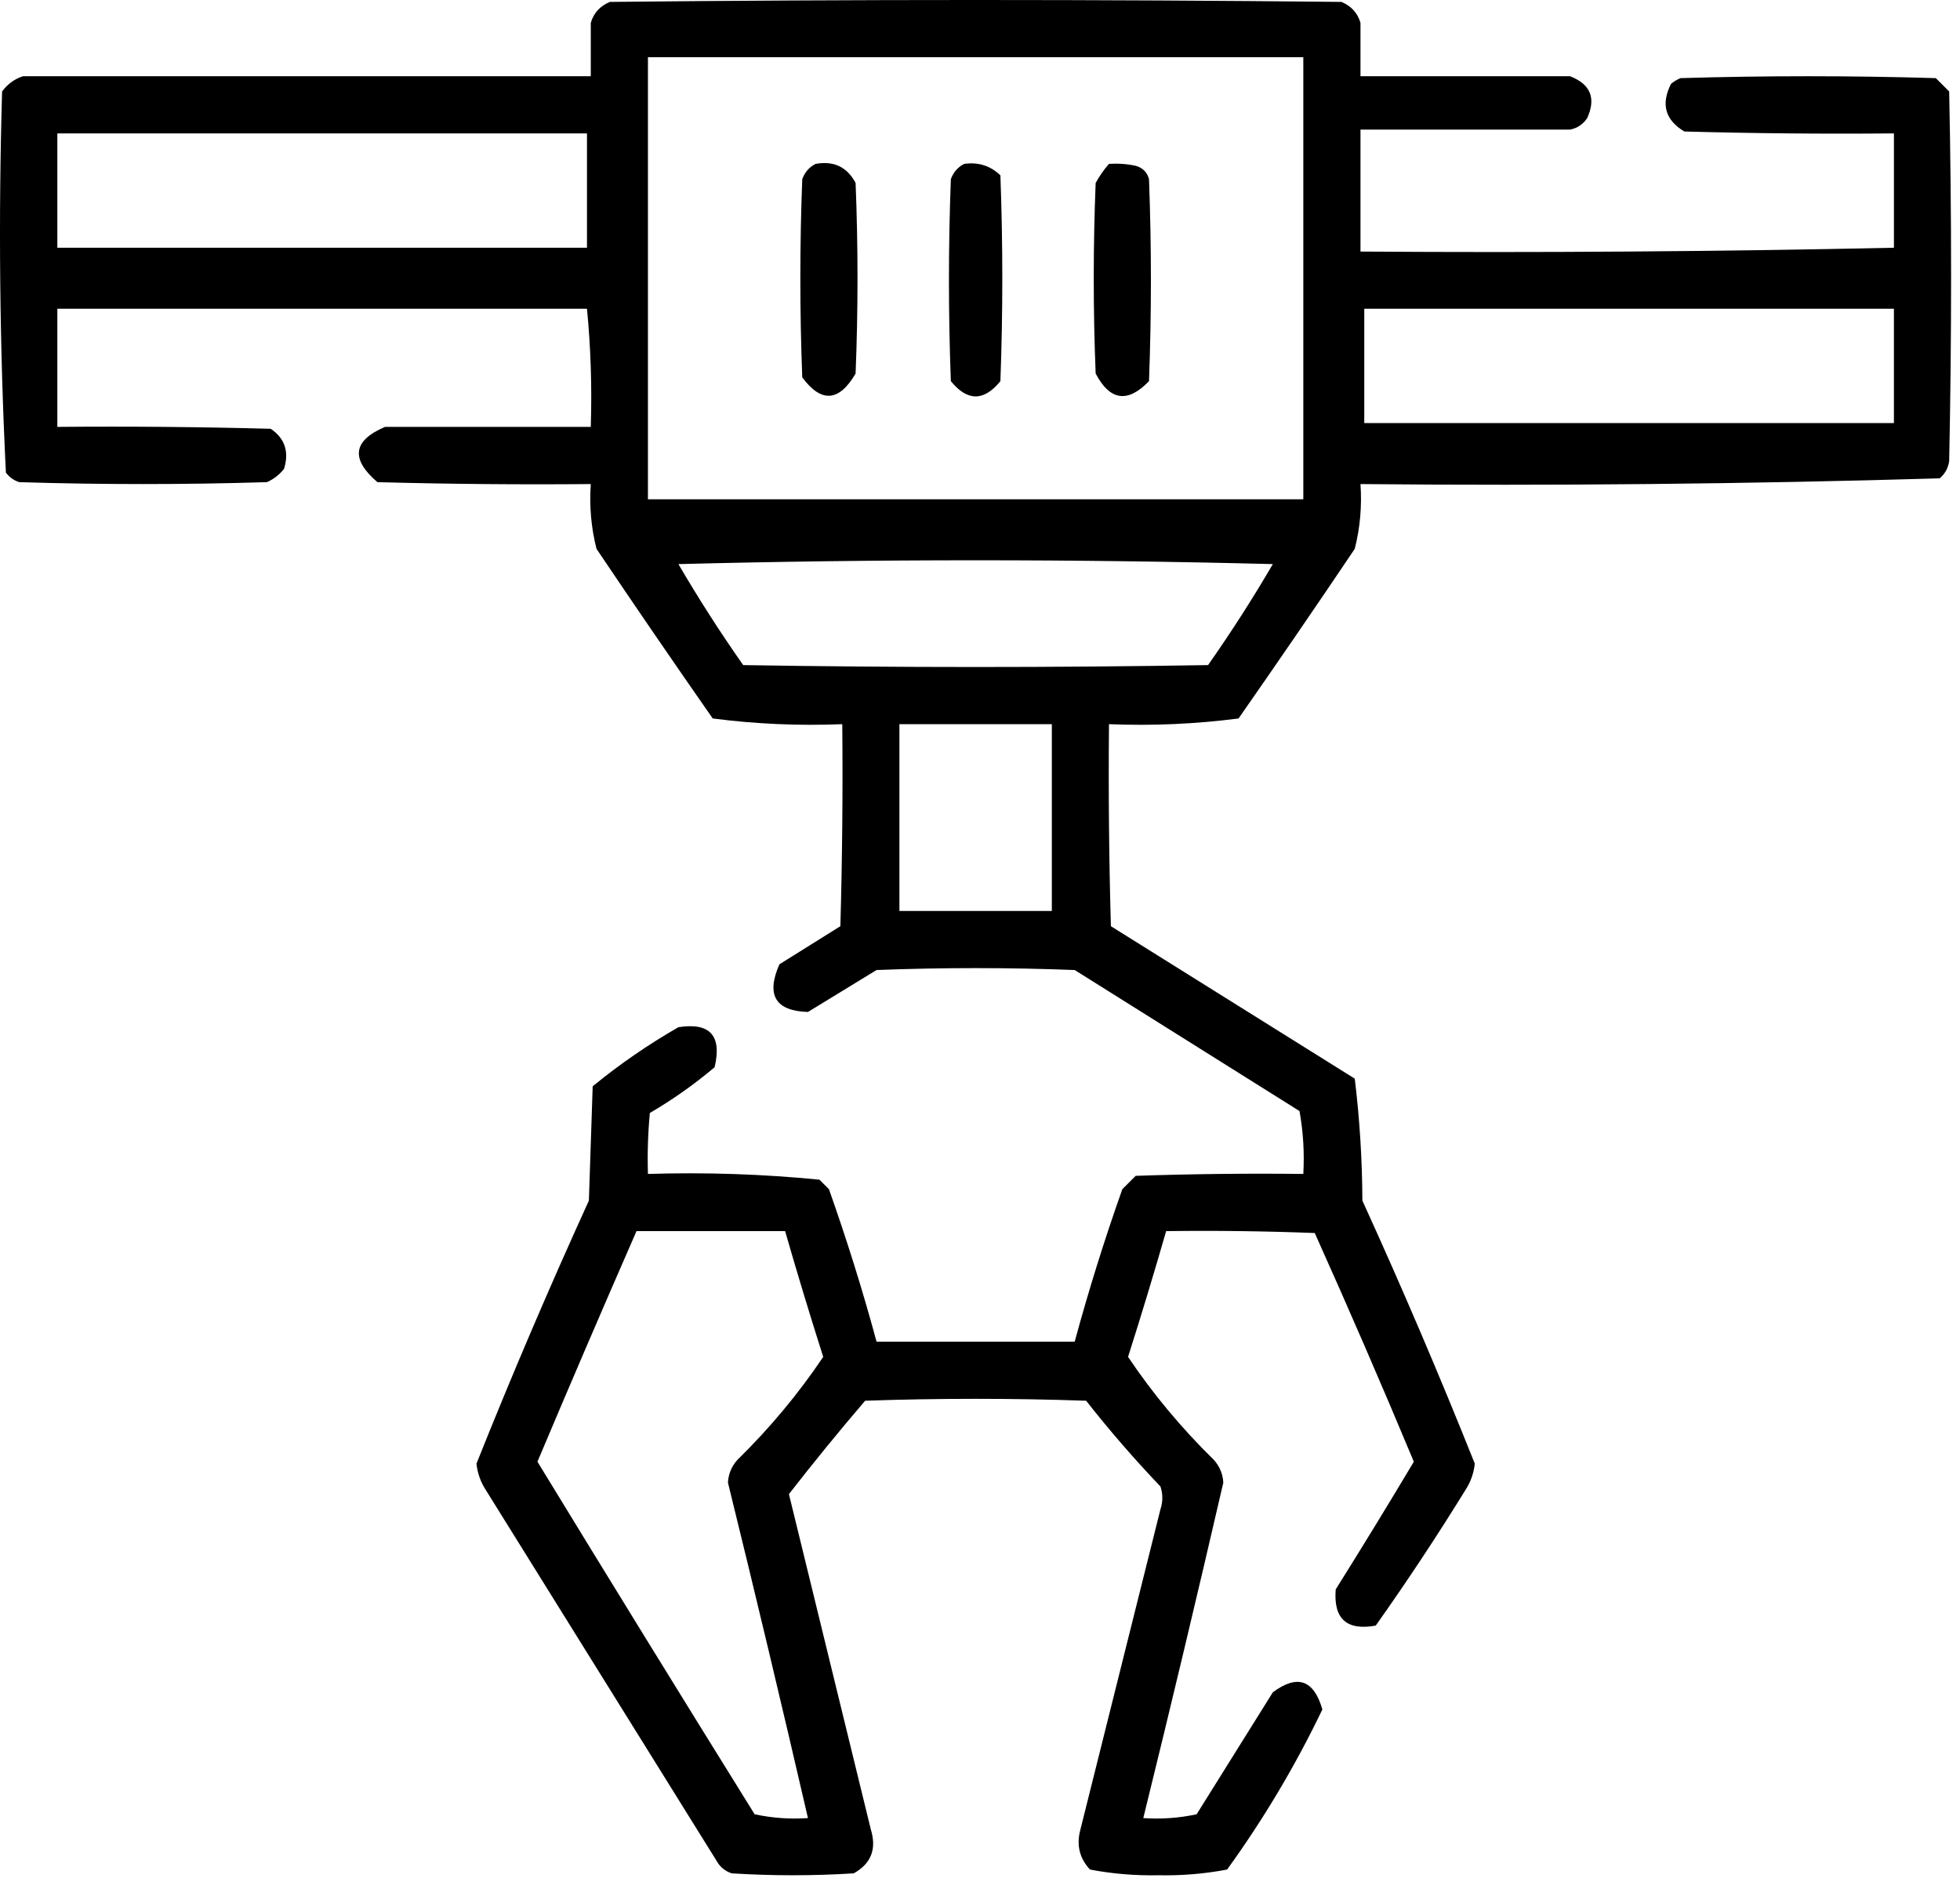 <?xml version="1.0" encoding="UTF-8"?> <svg xmlns="http://www.w3.org/2000/svg" width="138" height="133" viewBox="0 0 138 133" fill="none"><path fill-rule="evenodd" clip-rule="evenodd" d="M95.789 1.61C95.789 2.862 95.789 4.114 95.789 5.366C100.707 5.366 105.626 5.366 110.544 5.366C111.986 5.926 112.389 6.91 111.751 8.318C111.448 8.758 111.046 9.026 110.544 9.123C105.626 9.123 100.707 9.123 95.789 9.123C95.789 11.985 95.789 14.847 95.789 17.709C108.354 17.798 120.874 17.708 133.348 17.44C133.348 14.757 133.348 12.074 133.348 9.391C128.429 9.436 123.51 9.391 118.592 9.257C117.242 8.448 116.929 7.33 117.654 5.903C117.855 5.735 118.078 5.601 118.324 5.5C124.316 5.322 130.307 5.322 136.299 5.5C136.612 5.813 136.925 6.126 137.238 6.439C137.417 15.115 137.417 23.79 137.238 32.466C137.165 32.956 136.941 33.359 136.567 33.673C122.99 34.072 109.397 34.206 95.789 34.076C95.897 35.629 95.763 37.149 95.386 38.637C92.692 42.64 89.964 46.62 87.204 50.577C84.191 50.967 81.15 51.102 78.082 50.979C78.037 55.72 78.082 60.46 78.216 65.2C83.94 68.777 89.663 72.355 95.386 75.932C95.732 78.768 95.91 81.63 95.923 84.518C98.712 90.633 101.35 96.804 103.837 103.032C103.767 103.71 103.543 104.336 103.166 104.91C101.165 108.154 99.063 111.329 96.862 114.435C94.817 114.805 93.878 113.955 94.045 111.886C95.913 108.908 97.747 105.912 99.545 102.898C97.291 97.496 94.966 92.13 92.569 86.799C89.083 86.665 85.595 86.62 82.106 86.665C81.255 89.623 80.361 92.575 79.424 95.519C81.175 98.123 83.187 100.537 85.46 102.763C85.874 103.222 86.098 103.759 86.131 104.373C84.309 112.262 82.432 120.132 80.497 127.985C81.761 128.072 83.013 127.983 84.253 127.716C86.041 124.854 87.83 121.992 89.618 119.13C91.343 117.845 92.505 118.247 93.106 120.338C91.207 124.294 88.971 128.05 86.399 131.607C84.817 131.908 83.208 132.043 81.57 132.009C79.932 132.043 78.322 131.908 76.741 131.607C75.999 130.803 75.775 129.864 76.07 128.79C77.948 121.277 79.826 113.764 81.704 106.251C81.883 105.715 81.883 105.178 81.704 104.642C79.86 102.708 78.116 100.696 76.472 98.605C71.286 98.426 66.099 98.426 60.912 98.605C59.064 100.764 57.276 102.955 55.547 105.178C57.469 113.049 59.392 120.919 61.315 128.79C61.736 130.165 61.333 131.193 60.108 131.875C57.246 132.054 54.384 132.054 51.523 131.875C51.139 131.75 50.826 131.527 50.584 131.204C45.129 122.439 39.673 113.675 34.218 104.91C33.842 104.336 33.618 103.71 33.548 103.032C36.035 96.804 38.673 90.633 41.462 84.518C41.551 81.835 41.641 79.152 41.73 76.469C43.626 74.917 45.638 73.531 47.767 72.31C49.99 71.964 50.84 72.903 50.315 75.127C48.889 76.332 47.369 77.406 45.755 78.347C45.621 79.775 45.576 81.206 45.62 82.64C49.671 82.515 53.695 82.649 57.693 83.043C57.916 83.266 58.14 83.49 58.364 83.713C59.619 87.255 60.737 90.832 61.717 94.446C66.367 94.446 71.018 94.446 75.668 94.446C76.648 90.832 77.766 87.255 79.021 83.713C79.334 83.4 79.647 83.087 79.96 82.774C83.894 82.64 87.829 82.595 91.764 82.64C91.847 81.139 91.757 79.664 91.496 78.213C86.22 74.904 80.944 71.594 75.668 68.285C71.018 68.106 66.367 68.106 61.717 68.285C60.108 69.269 58.498 70.253 56.888 71.237C54.596 71.169 53.925 70.051 54.876 67.883C56.307 66.989 57.738 66.094 59.169 65.2C59.303 60.46 59.347 55.72 59.303 50.979C56.235 51.102 53.194 50.967 50.181 50.577C47.42 46.62 44.693 42.64 41.999 38.637C41.622 37.149 41.488 35.629 41.596 34.076C36.587 34.12 31.58 34.076 26.573 33.941C24.669 32.31 24.847 31.014 27.109 30.051C31.938 30.051 36.767 30.051 41.596 30.051C41.684 27.23 41.594 24.457 41.328 21.733C28.898 21.733 16.467 21.733 4.037 21.733C4.037 24.506 4.037 27.278 4.037 30.051C9.046 30.006 14.053 30.051 19.061 30.185C20.056 30.859 20.369 31.798 20 33.002C19.674 33.418 19.271 33.731 18.792 33.941C12.98 34.12 7.167 34.12 1.354 33.941C0.97 33.817 0.657 33.593 0.415 33.271C-0.026 24.343 -0.116 15.399 0.147 6.439C0.536 5.912 1.028 5.555 1.622 5.366C14.947 5.366 28.271 5.366 41.596 5.366C41.596 4.114 41.596 2.862 41.596 1.61C41.798 0.915 42.246 0.423 42.938 0.134C60.108 -0.045 77.277 -0.045 94.447 0.134C95.139 0.423 95.586 0.915 95.789 1.61ZM4.037 9.391C16.467 9.391 28.897 9.391 41.328 9.391C41.328 12.074 41.328 14.757 41.328 17.44C28.897 17.44 16.467 17.44 4.037 17.44C4.037 14.757 4.037 12.074 4.037 9.391ZM96.056 21.733C108.486 21.733 120.917 21.733 133.347 21.733C133.347 24.416 133.347 27.099 133.347 29.782C120.917 29.782 108.486 29.782 96.056 29.782C96.056 27.099 96.056 24.416 96.056 21.733ZM45.62 4.025C61.001 4.025 76.383 4.025 91.764 4.025C91.764 14.399 91.764 24.774 91.764 35.149C76.383 35.149 61.001 35.149 45.62 35.149C45.62 24.774 45.62 14.399 45.62 4.025ZM57.424 11.537C58.707 11.307 59.646 11.754 60.241 12.879C60.42 17.351 60.42 21.823 60.241 26.295C59.078 28.289 57.826 28.378 56.485 26.563C56.306 21.912 56.306 17.261 56.485 12.611C56.67 12.114 56.983 11.757 57.424 11.537ZM67.887 11.537C68.878 11.396 69.727 11.664 70.436 12.342C70.615 17.172 70.615 22.002 70.436 26.831C69.273 28.262 68.111 28.262 66.948 26.831C66.769 22.091 66.769 17.351 66.948 12.611C67.133 12.114 67.446 11.757 67.887 11.537ZM78.082 11.537C78.715 11.494 79.341 11.538 79.96 11.672C80.452 11.806 80.765 12.119 80.899 12.611C81.078 17.351 81.078 22.091 80.899 26.831C79.399 28.391 78.147 28.212 77.143 26.294C76.964 21.823 76.964 17.351 77.143 12.879C77.411 12.39 77.724 11.943 78.082 11.537ZM89.618 39.71C88.204 42.133 86.683 44.503 85.057 46.82C74.147 46.999 63.237 46.999 52.327 46.82C50.701 44.503 49.18 42.133 47.766 39.71C61.717 39.352 75.667 39.352 89.618 39.71ZM63.326 50.979C66.903 50.979 70.481 50.979 74.058 50.979C74.058 55.361 74.058 59.744 74.058 64.126C70.481 64.126 66.903 64.126 63.326 64.126C63.326 59.744 63.326 55.361 63.326 50.979ZM44.815 86.665C48.303 86.665 51.79 86.665 55.278 86.665C56.129 89.623 57.024 92.575 57.961 95.519C56.209 98.123 54.197 100.537 51.924 102.763C51.51 103.222 51.286 103.758 51.254 104.373C53.19 112.236 55.067 120.107 56.887 127.985C55.623 128.072 54.371 127.983 53.132 127.716C47.999 119.461 42.901 111.189 37.84 102.897C40.132 97.464 42.457 92.053 44.815 86.665Z" fill="black"></path></svg> 
